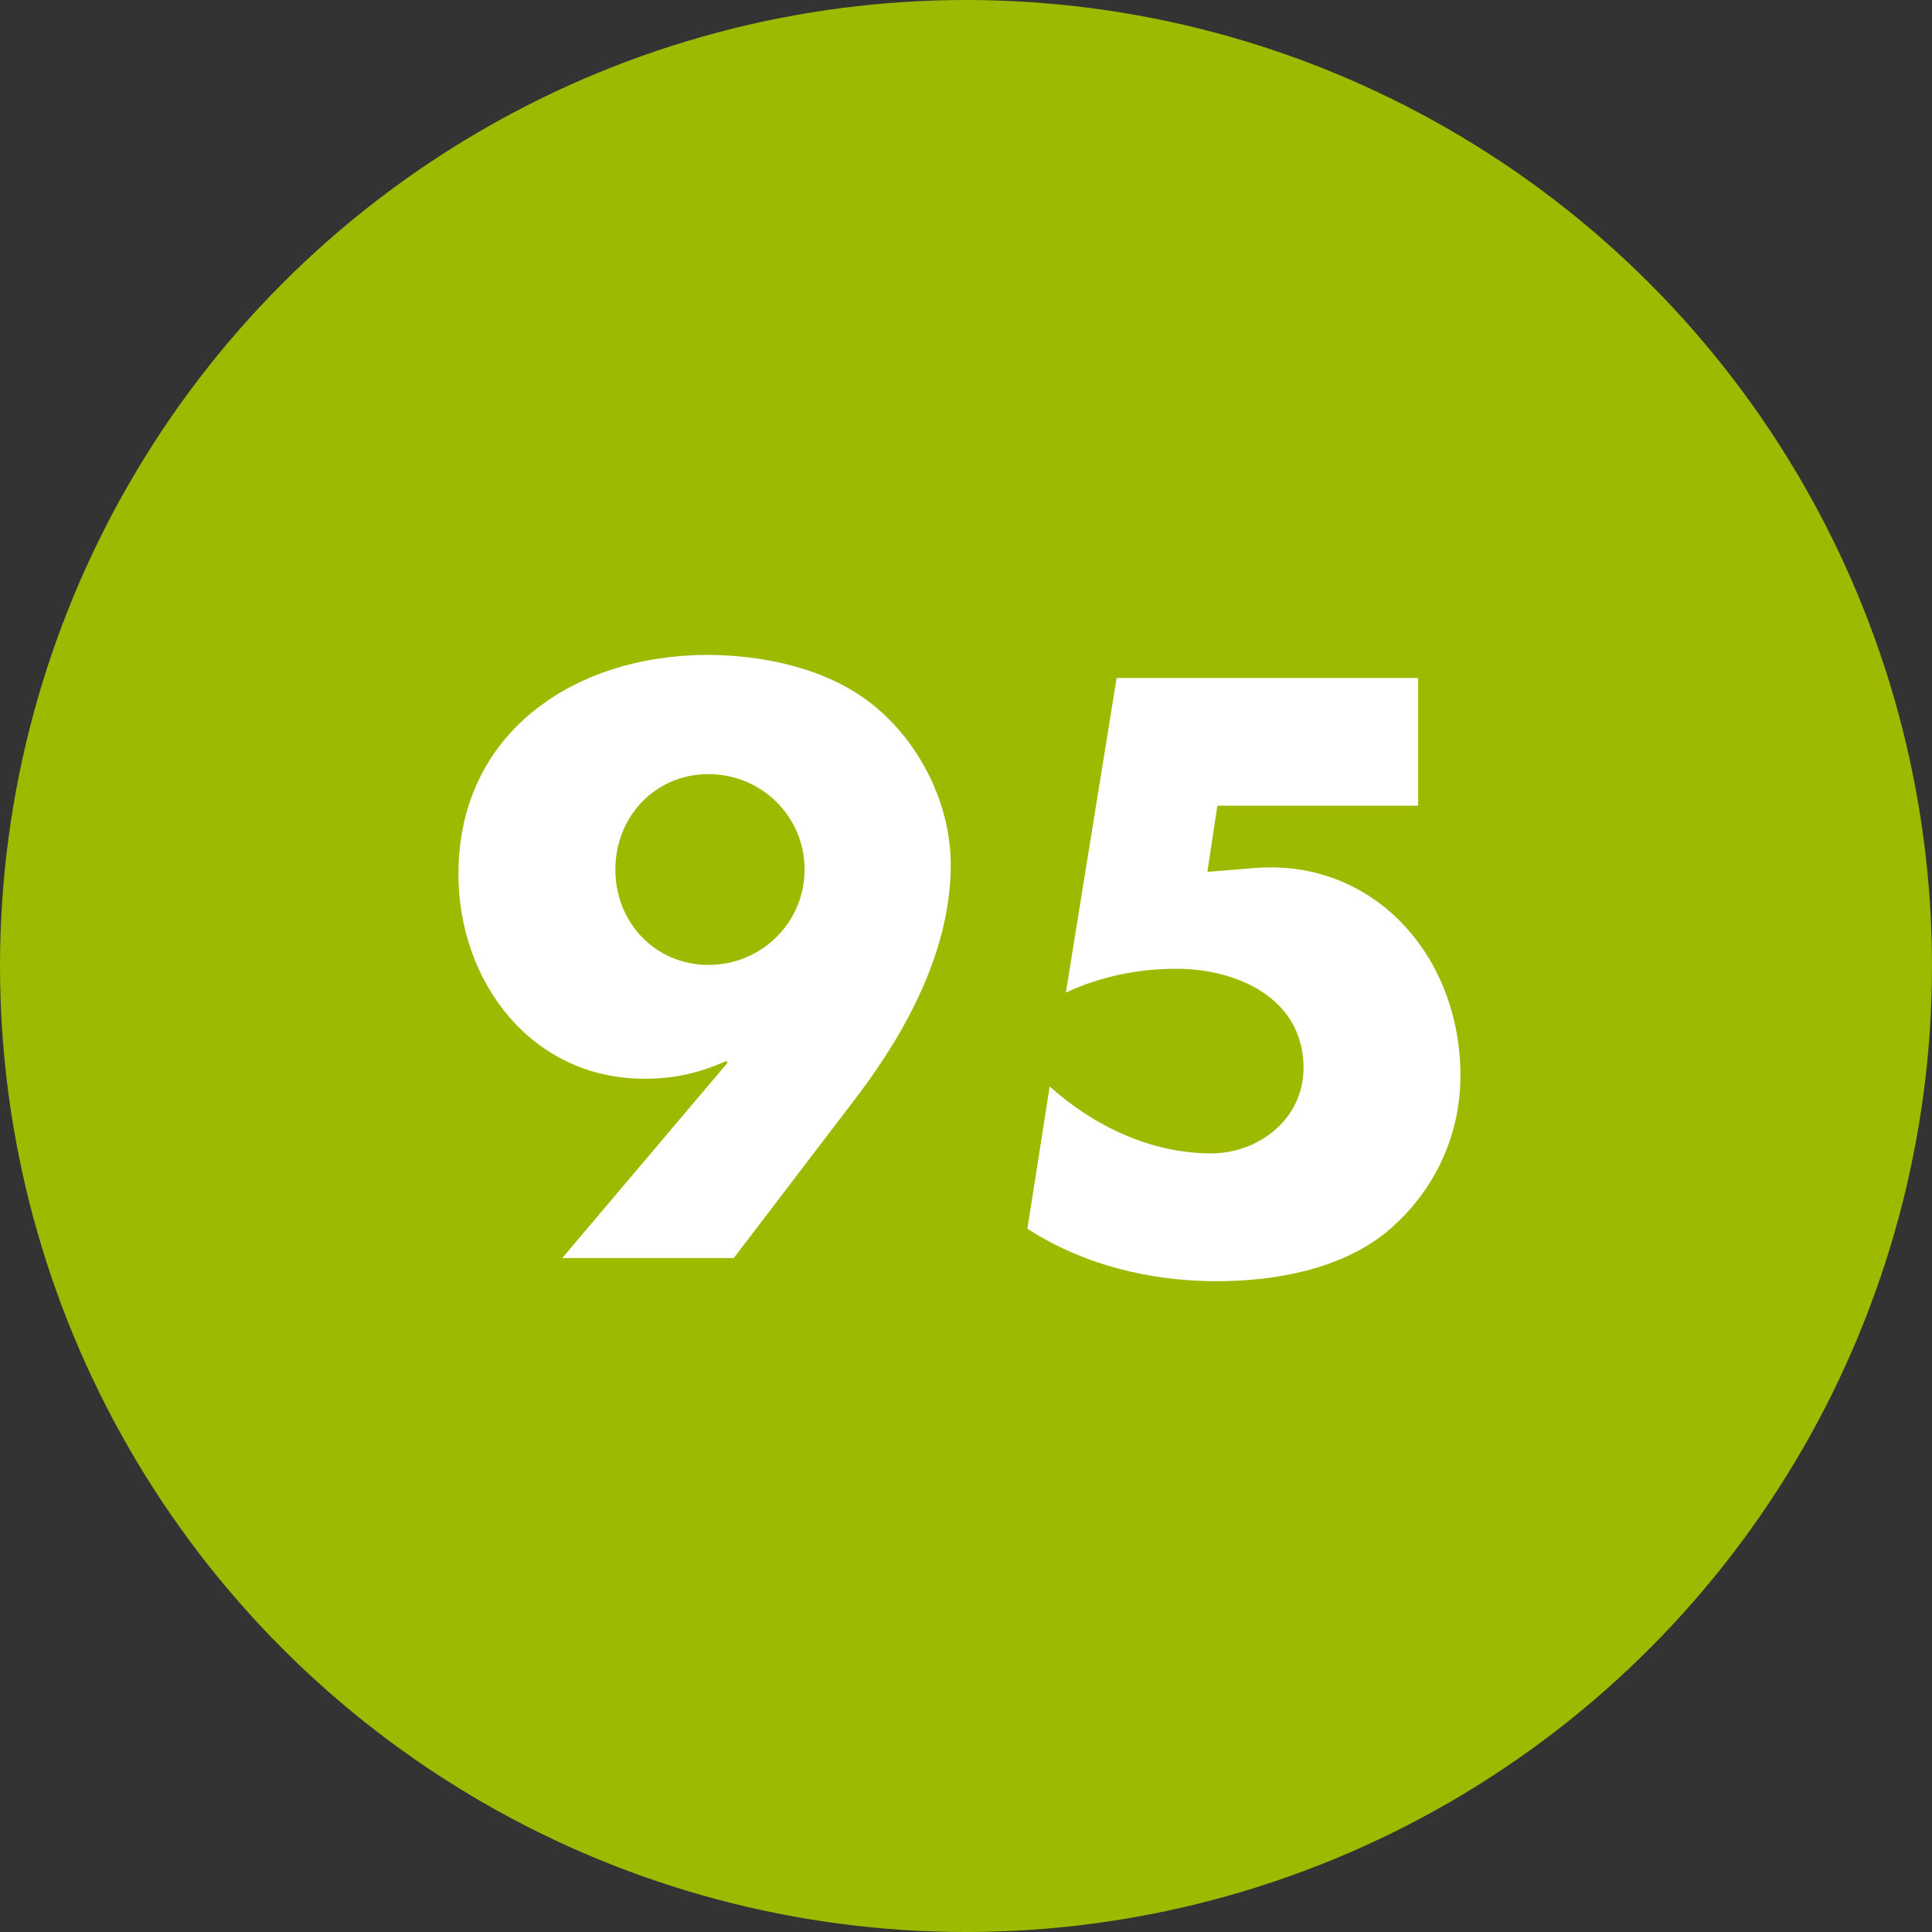 <?xml version="1.0" encoding="UTF-8"?> <svg xmlns="http://www.w3.org/2000/svg" width="67" height="67" viewBox="0 0 67 67" fill="none"><rect x="0" y="0" width="67" height="67" fill="#333333" stroke="none"/><circle cx="33.5" cy="33.5" r="33.5" fill="#9DB900"></circle><path fill-rule="evenodd" clip-rule="evenodd" d="M25.448 43.626L29.743 37.997C31.477 35.703 32.971 32.902 32.971 29.994C32.971 27.887 31.903 25.753 30.276 24.446C28.729 23.192 26.488 22.712 24.541 22.712C19.953 22.712 15.898 25.38 15.898 30.314C15.898 34.022 18.406 37.41 22.354 37.41C23.421 37.41 24.274 37.197 25.182 36.797L25.235 36.85L19.499 43.626H25.448ZM24.568 26.846C26.408 26.846 27.902 28.314 27.902 30.154C27.902 31.995 26.408 33.462 24.568 33.462C22.727 33.462 21.34 31.995 21.34 30.154C21.34 28.314 22.727 26.846 24.568 26.846Z" fill="white"></path><path fill-rule="evenodd" clip-rule="evenodd" d="M49.18 27.94V23.512H38.723L36.963 34.422C38.163 33.862 39.47 33.596 40.804 33.596C42.885 33.596 45.205 34.609 45.205 37.037C45.205 38.798 43.658 39.998 42.004 39.998C39.923 39.998 37.95 39.064 36.402 37.677L35.629 42.612C37.576 43.87 39.897 44.431 42.191 44.431C44.192 44.431 46.459 44.031 48.06 42.745C49.714 41.385 50.647 39.411 50.647 37.304C50.647 33.142 47.633 29.781 43.525 30.101L41.871 30.234L42.218 27.94H49.18Z" fill="white"></path></svg> 
